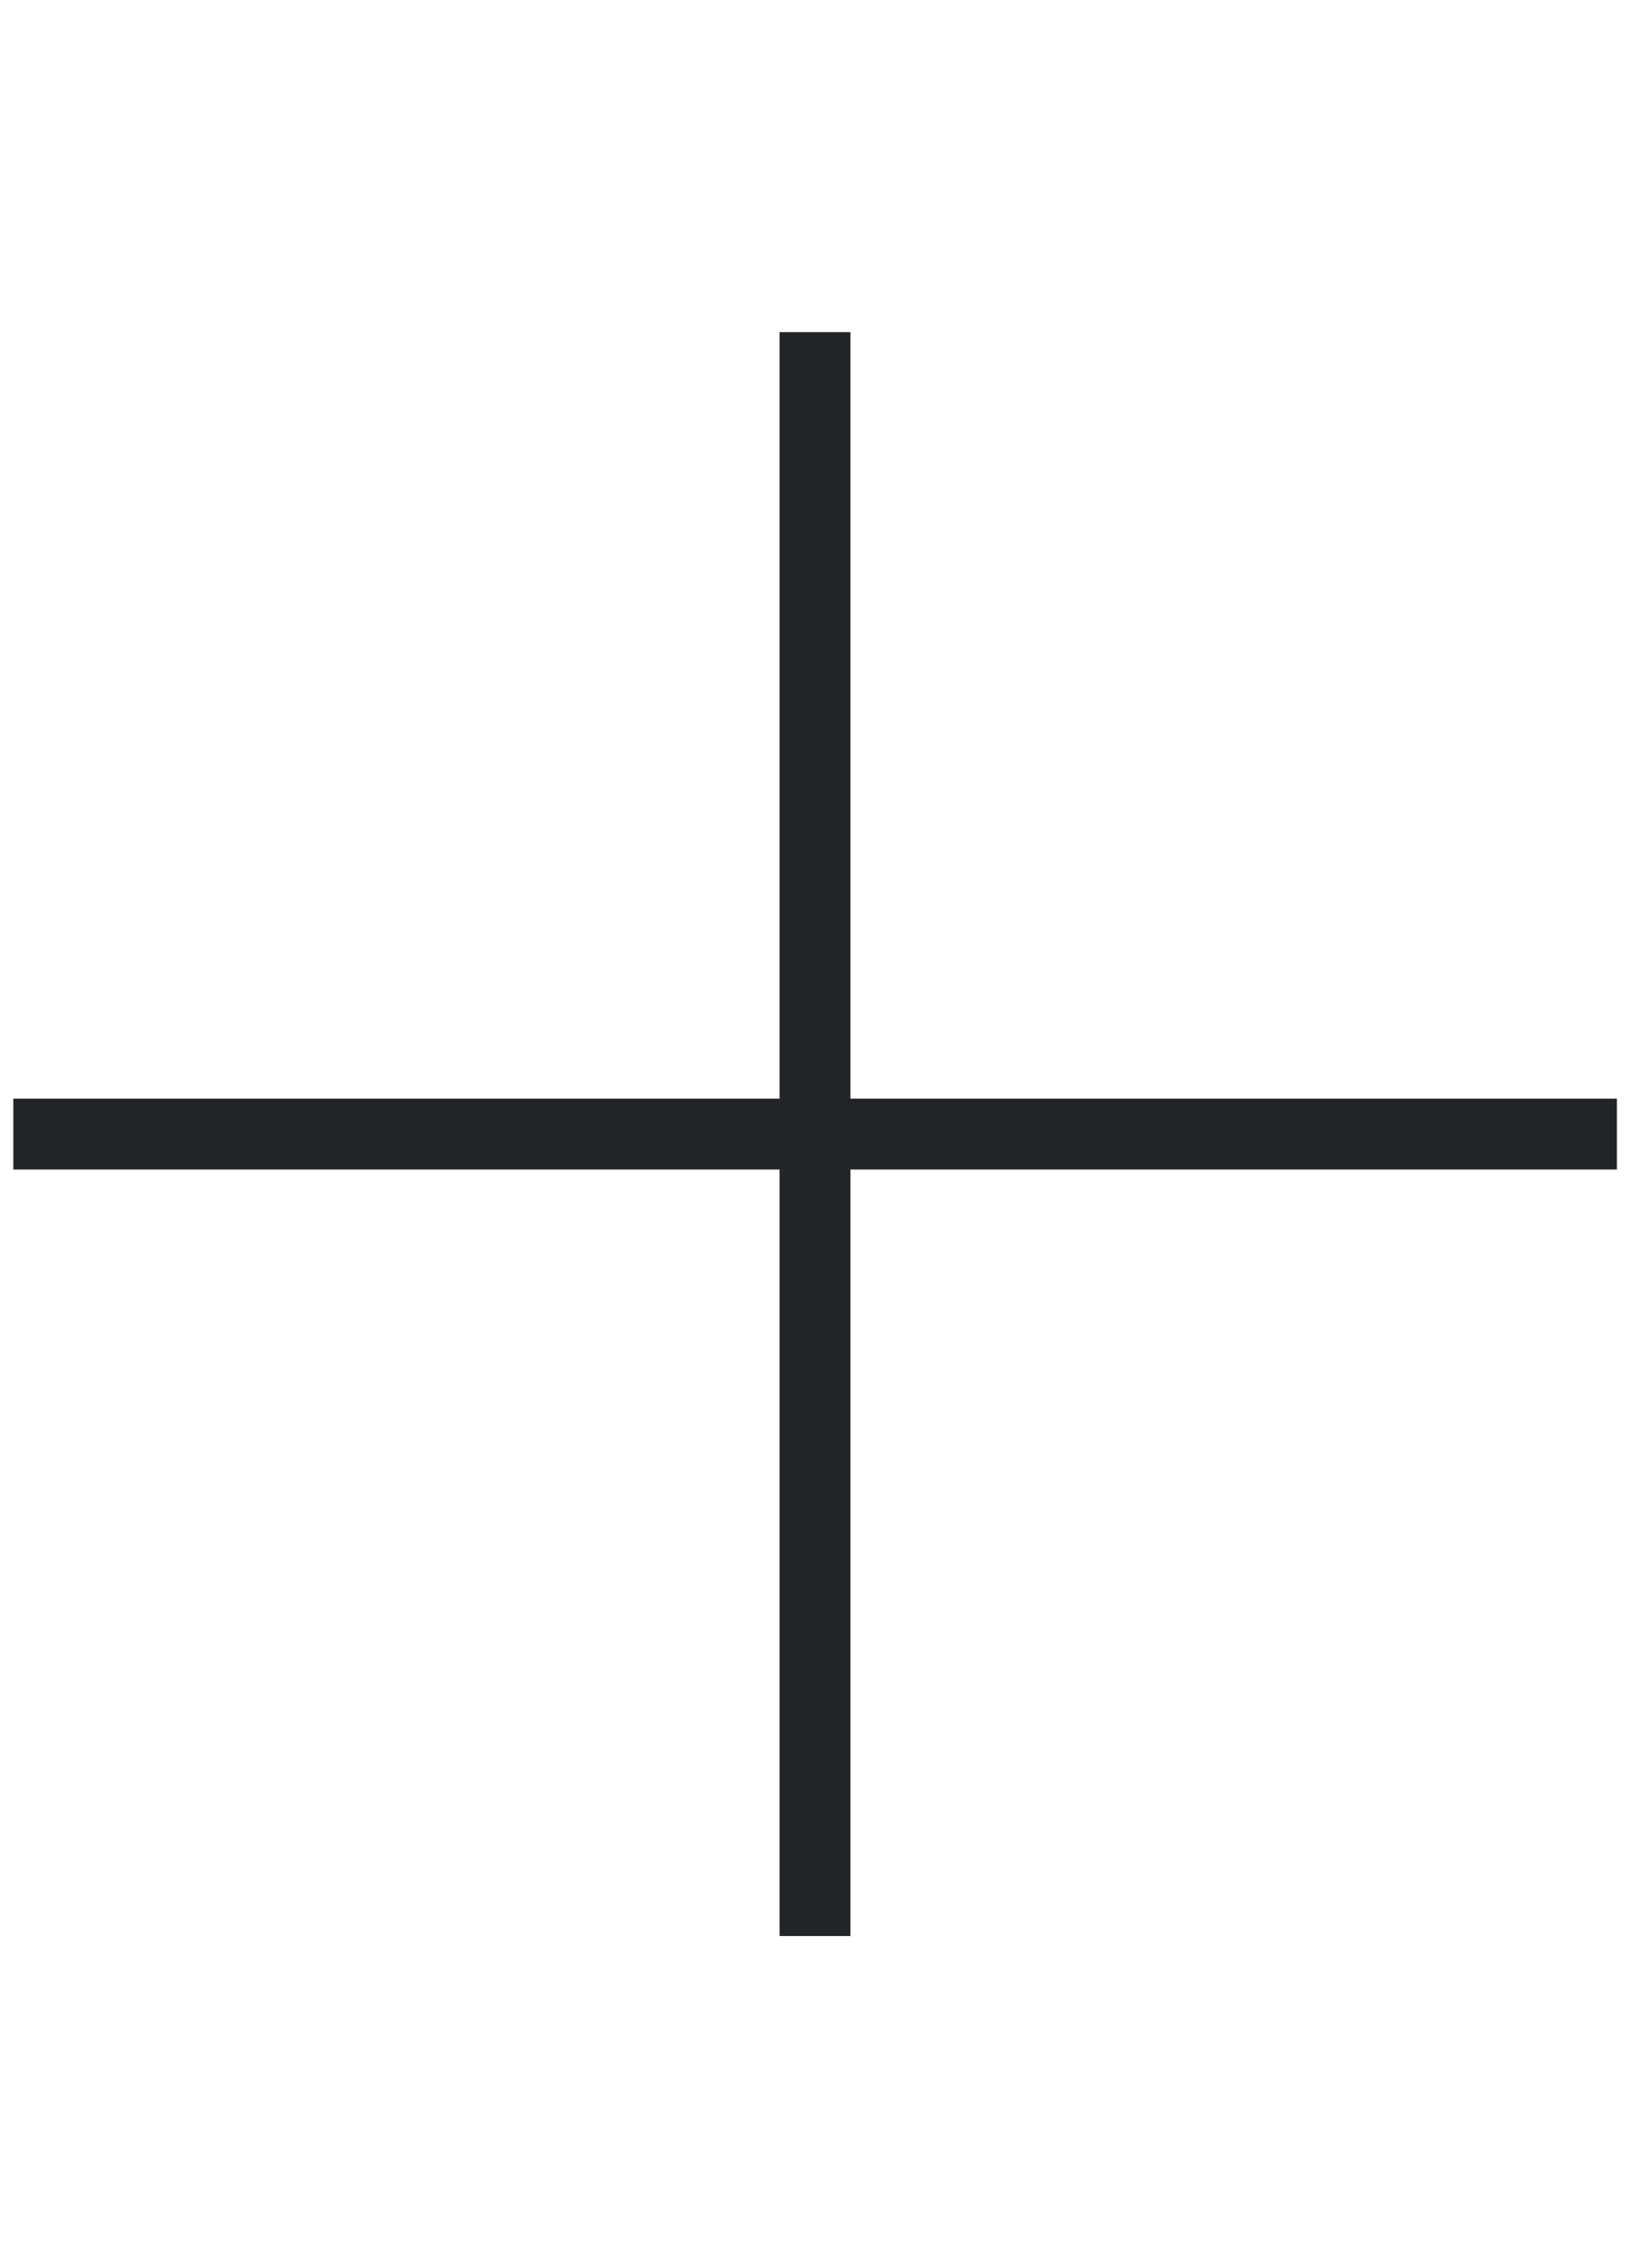 <?xml version="1.0" encoding="UTF-8"?> <svg xmlns="http://www.w3.org/2000/svg" width="23" height="32" viewBox="0 0 23 32" fill="none"> <path d="M0.188 16H22.815" stroke="#232428"></path> <path d="M11.5 4.686V27.314" stroke="#232428"></path> </svg> 